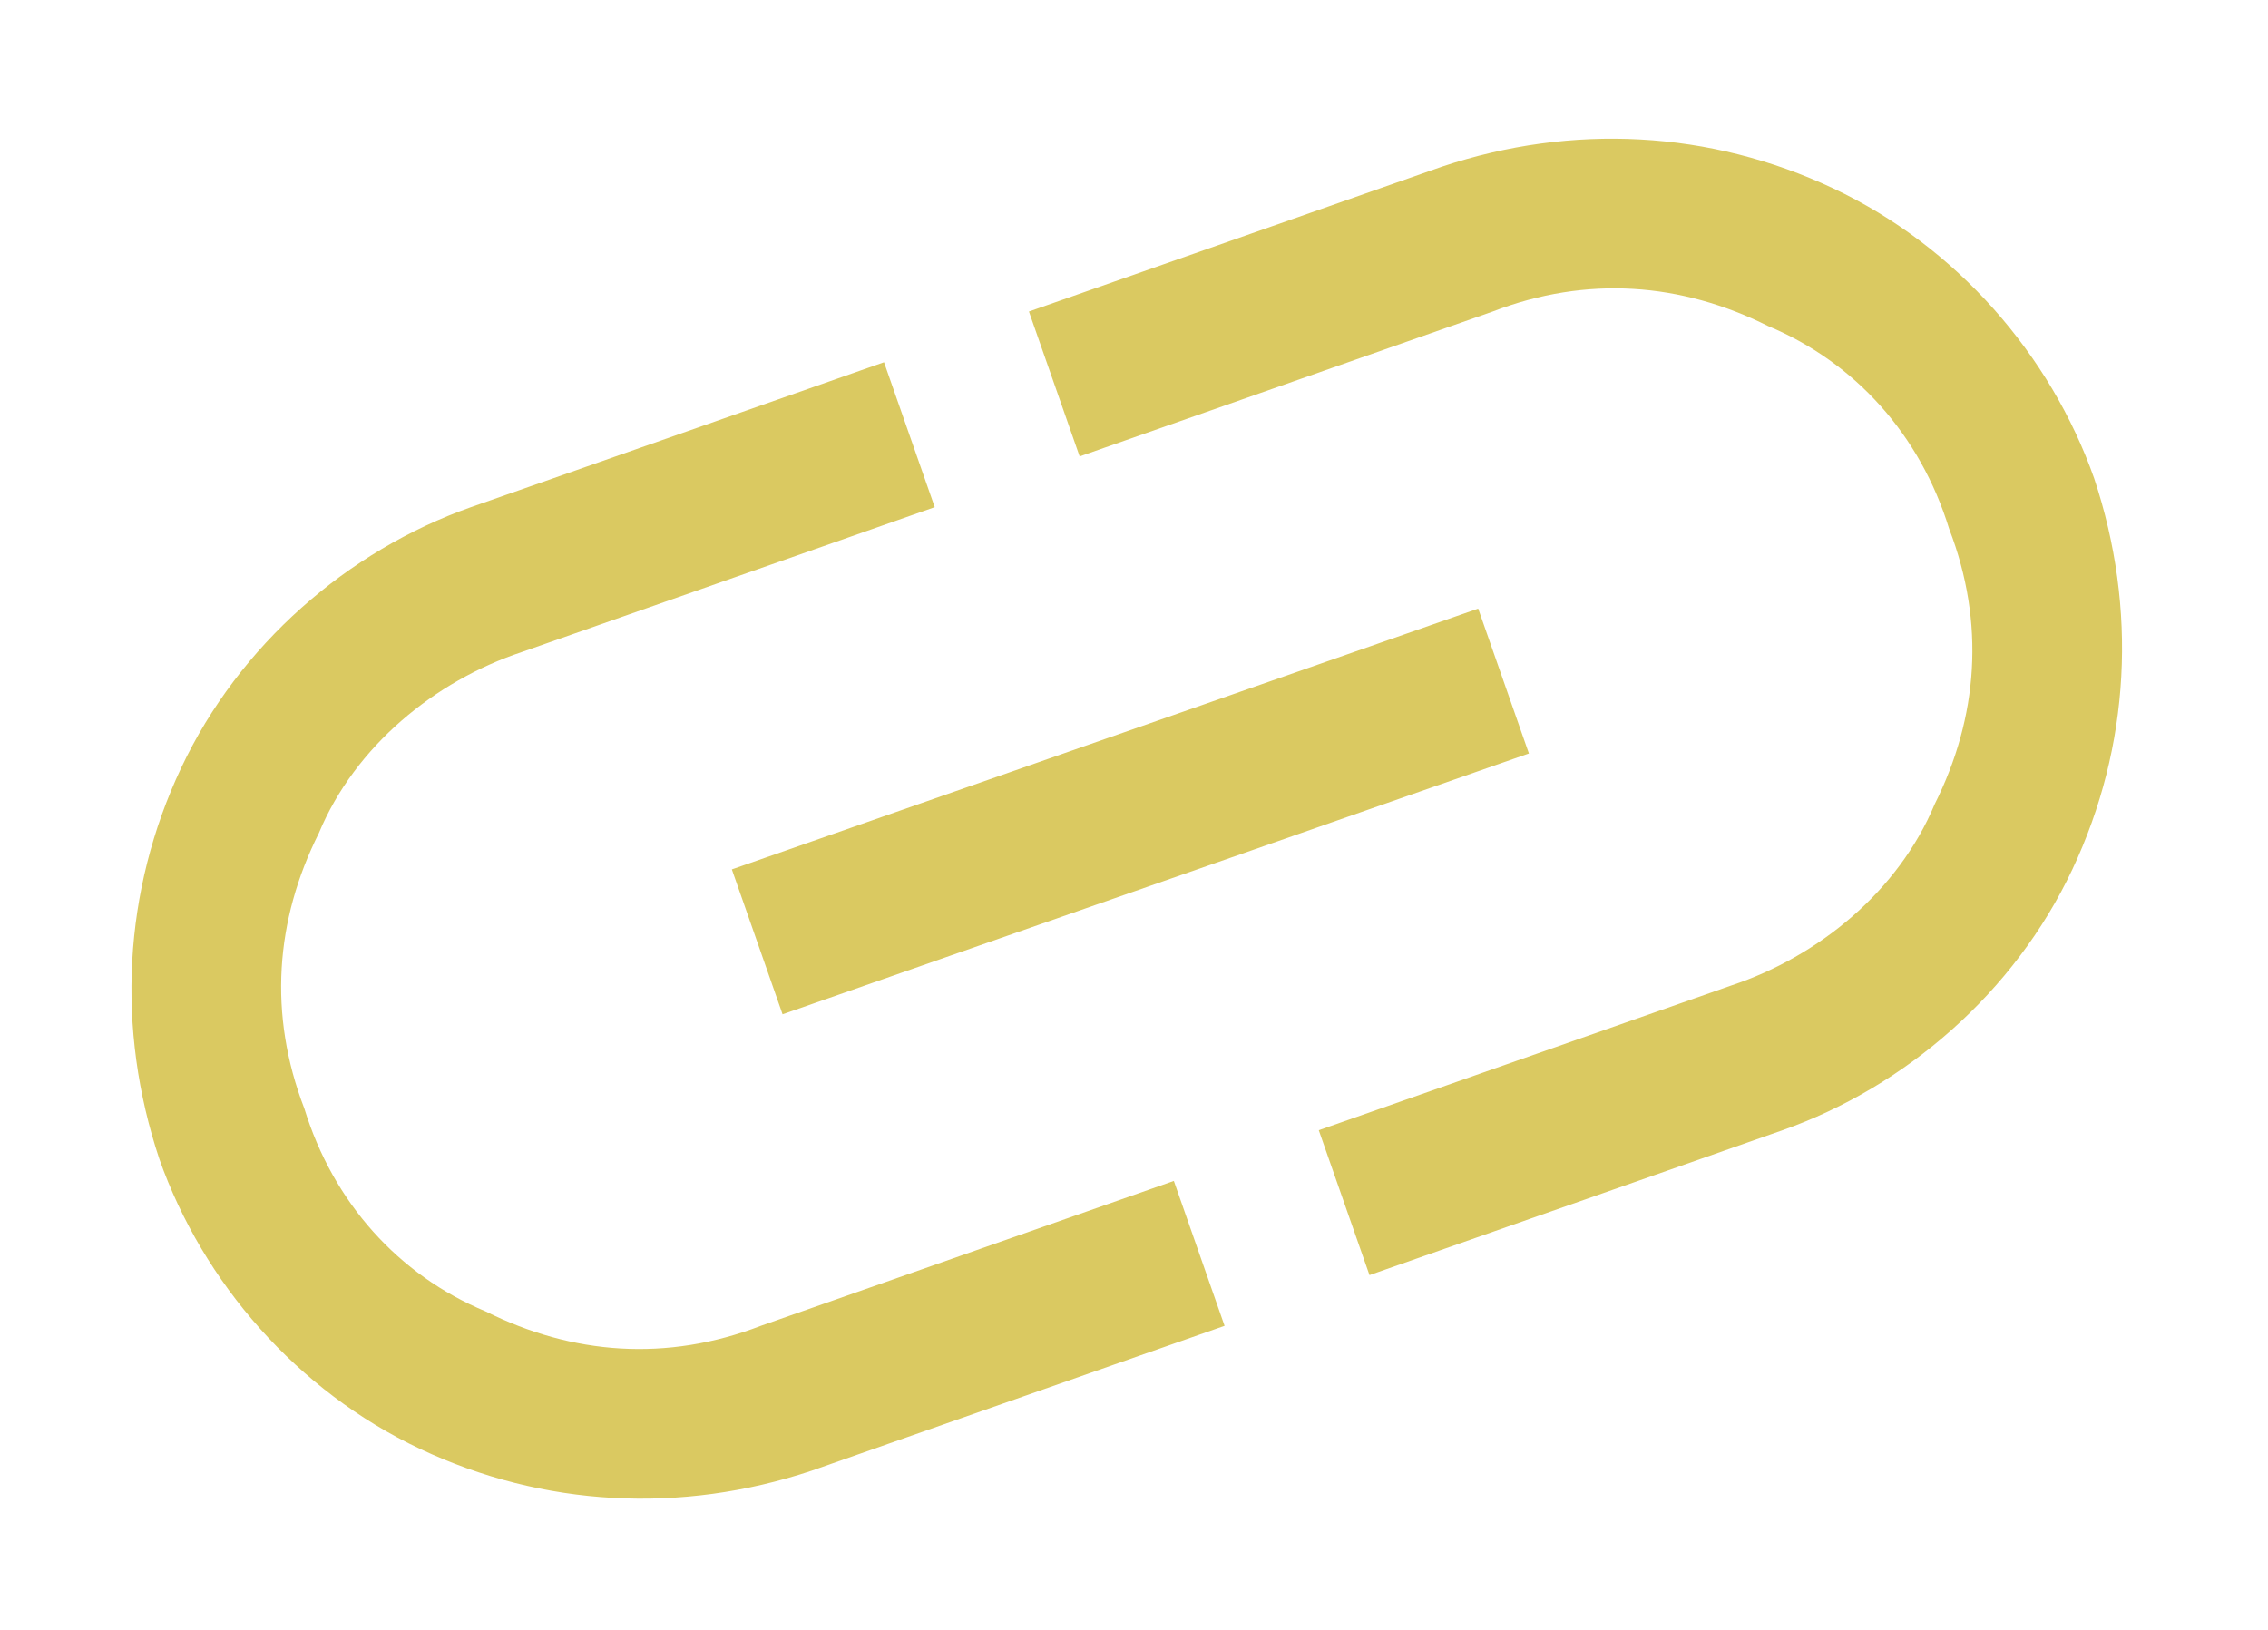 <?xml version="1.0" encoding="utf-8"?>
<!-- Generator: Adobe Illustrator 28.1.0, SVG Export Plug-In . SVG Version: 6.00 Build 0)  -->
<svg version="1.1" id="Layer_1" xmlns="http://www.w3.org/2000/svg" xmlns:xlink="http://www.w3.org/1999/xlink" x="0px" y="0px"
	 width="31.3px" height="22.5px" viewBox="0 0 31.3 22.5" style="enable-background:new 0 0 31.3 22.5;" xml:space="preserve">
<style type="text/css">
	.st0{fill:none;}
	.st1{fill:#DAC961;}
</style>
<rect x="1.5" y="4.2" transform="matrix(0.946 -0.326 0.326 0.946 -2.813 5.7)" class="st0" width="28.2" height="14.1"/>
<g id="Group_4134">
	<path id="Path_272" class="st1" d="M16.9,18.3l-5.7,2c-1.8,0.6-3.7,0.5-5.4-0.3c-1.7-0.8-3-2.3-3.6-4c-0.6-1.8-0.5-3.7,0.3-5.4
		c0.8-1.7,2.3-3,4-3.6l5.7-2l0.7,2l-5.7,2c-1.2,0.4-2.3,1.3-2.8,2.5c-0.6,1.2-0.7,2.5-0.2,3.8c0.4,1.3,1.3,2.3,2.5,2.8
		c1.2,0.6,2.5,0.7,3.8,0.2l5.7-2L16.9,18.3z M10.1,12l10.3-3.6l0.7,2L10.8,14L10.1,12z M18.9,17.6l-0.7-2l5.7-2
		c1.2-0.4,2.3-1.3,2.8-2.5c0.6-1.2,0.7-2.5,0.2-3.8c-0.4-1.3-1.3-2.3-2.5-2.8c-1.2-0.6-2.5-0.7-3.8-0.2l-5.7,2l-0.7-2l5.7-2
		c1.8-0.6,3.7-0.5,5.4,0.3c1.7,0.8,3,2.3,3.6,4c0.6,1.8,0.5,3.7-0.3,5.4c-0.8,1.7-2.3,3-4,3.6L18.9,17.6z"/>
</g>
</svg>
